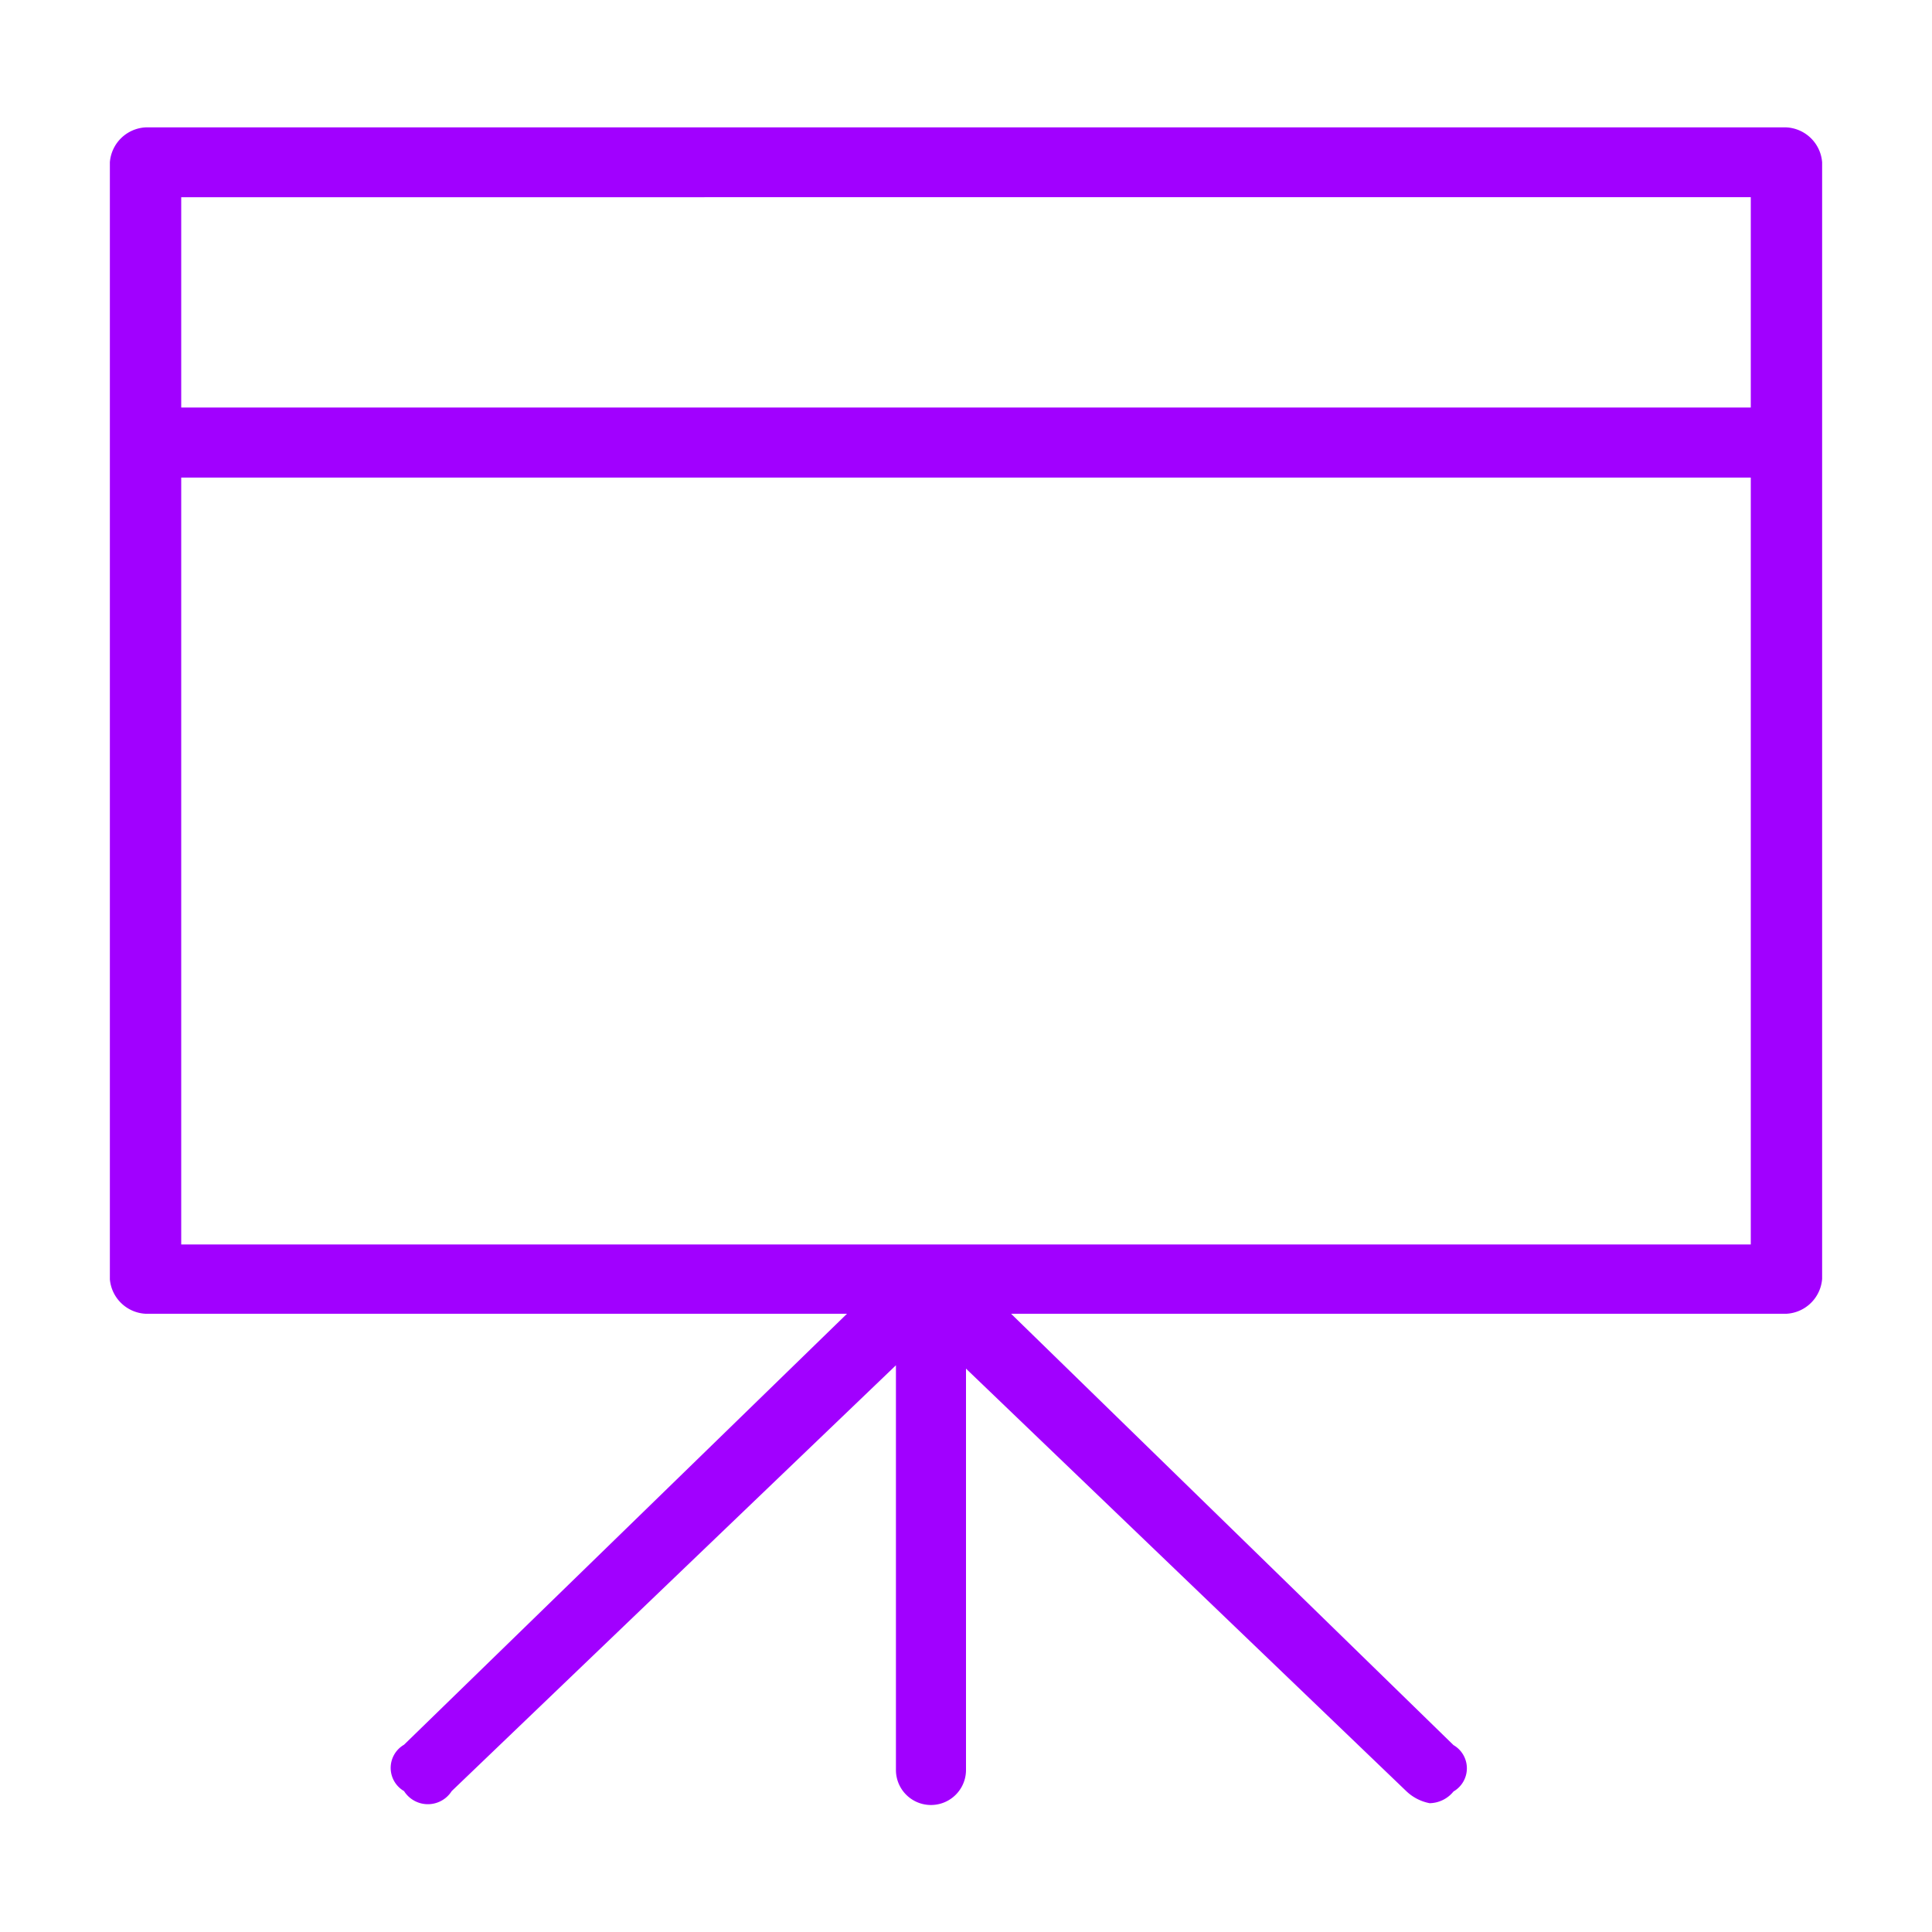 <svg id="Layer_1" data-name="Layer 1" xmlns="http://www.w3.org/2000/svg" viewBox="0 0 150 150"><defs><style>.cls-1{fill:#a100ff;fill-rule:evenodd;}</style></defs><path class="cls-1" d="M138.7,9.89H11.3A2.94,2.94,0,0,0,8.53,12.6V99.33A2.94,2.94,0,0,0,11.3,102H65.76L31.37,135.46a2.08,2.08,0,0,0,0,3.6,2.19,2.19,0,0,0,3.7,0L69.56,106v31.42a2.72,2.72,0,0,0,5.44,0V106.26l34.18,32.8A3.59,3.59,0,0,0,111,140a2.44,2.44,0,0,0,1.85-.91,2.08,2.08,0,0,0,0-3.6L78.5,102h60.2a2.94,2.94,0,0,0,2.77-2.71V12.6A2.94,2.94,0,0,0,138.7,9.89Zm-2.77,5.42V31.64H14.07V15.31ZM72.36,96.62l-.08,0-.08,0H14.07V37.08H135.93V96.62Z"/></svg>